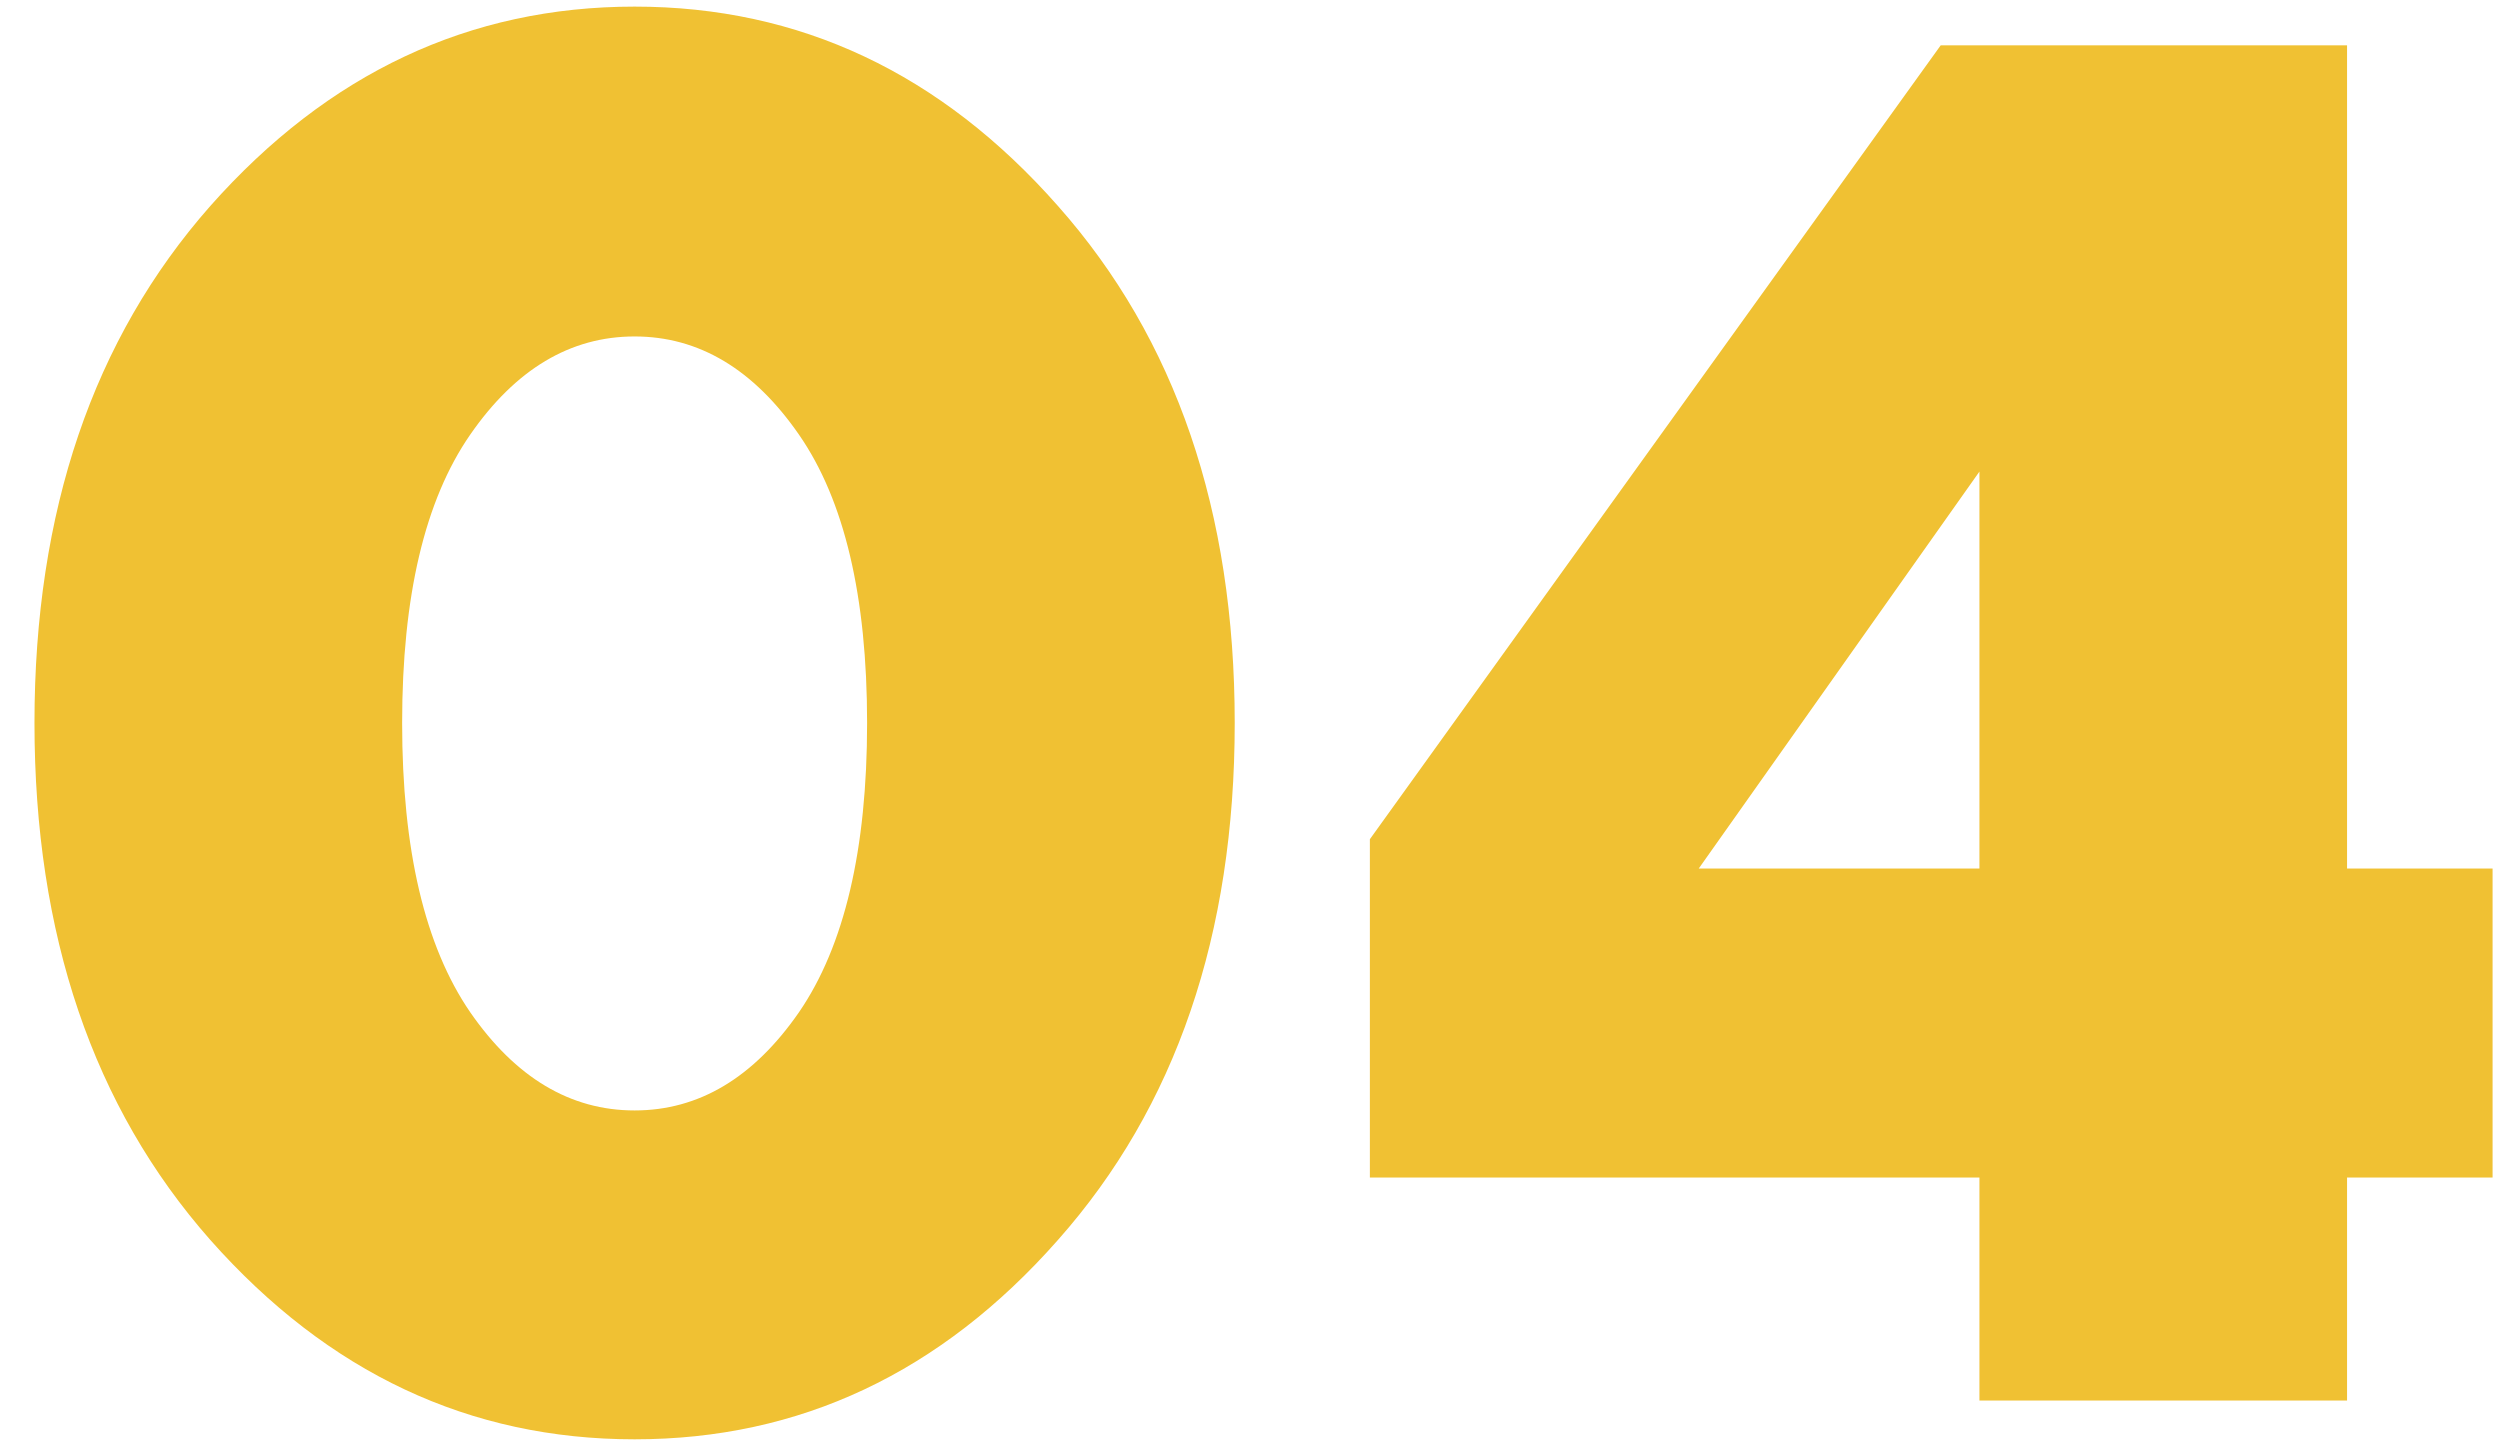 <?xml version="1.0" encoding="UTF-8"?> <svg xmlns="http://www.w3.org/2000/svg" width="62" height="36" viewBox="0 0 62 36" fill="none"> <path d="M11.66 10.781C10.535 12.406 9.973 14.789 9.973 17.93C9.973 21.07 10.535 23.461 11.66 25.102C12.785 26.727 14.145 27.539 15.738 27.539C17.332 27.539 18.691 26.727 19.816 25.102C20.941 23.461 21.504 21.07 21.504 17.93C21.504 14.789 20.941 12.406 19.816 10.781C18.691 9.156 17.332 8.344 15.738 8.344C14.145 8.344 12.785 9.156 11.66 10.781ZM26.238 5.109C29.16 8.406 30.621 12.68 30.621 17.93C30.621 23.18 29.16 27.453 26.238 30.75C23.332 34.047 19.832 35.695 15.738 35.695C11.645 35.695 8.137 34.047 5.215 30.75C2.309 27.453 0.855 23.18 0.855 17.93C0.855 12.68 2.309 8.406 5.215 5.109C8.137 1.812 11.645 0.164 15.738 0.164C19.832 0.164 23.332 1.812 26.238 5.109ZM58.207 21.539H61.816V29.203H58.207V34.734H49.09V29.203H33.973V20.812L48.129 1.125H58.207V21.539ZM49.09 21.539V11.695L42.129 21.539H49.09Z" fill="#F0C133"></path> </svg> 